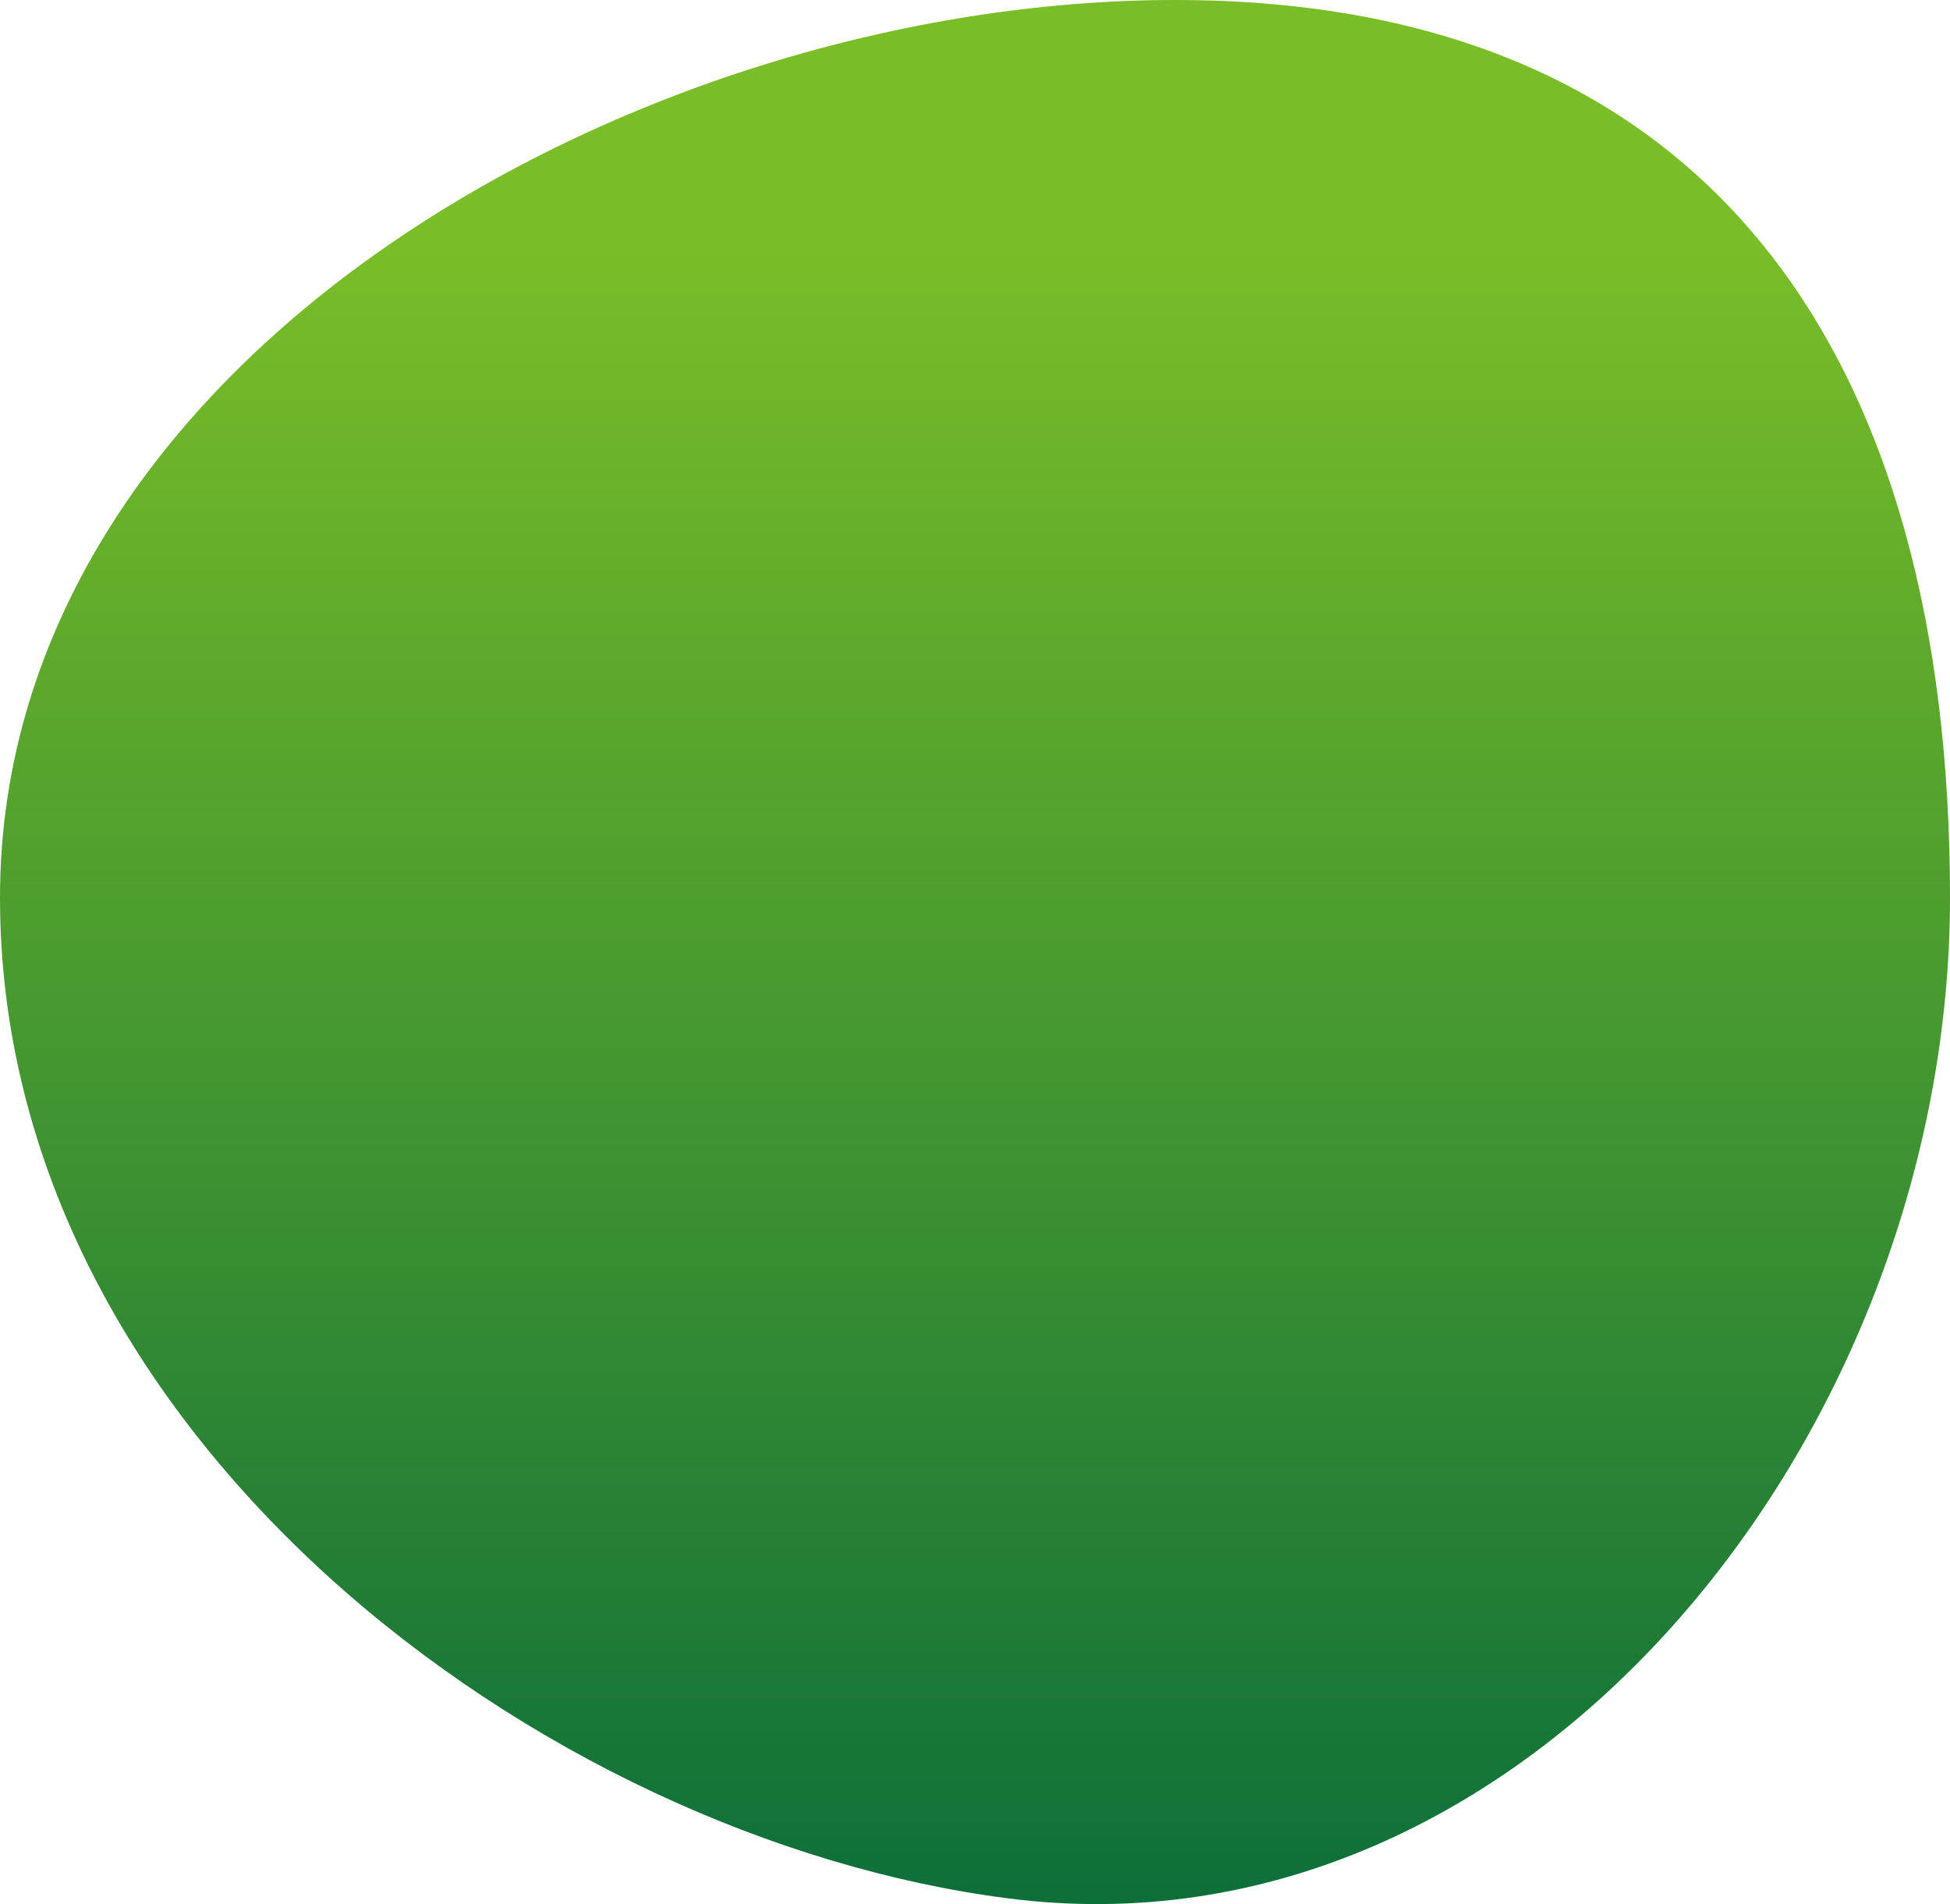 <svg version="1.1" id="title_bg" xmlns="http://www.w3.org/2000/svg" xmlns:xlink="http://www.w3.org/1999/xlink" x="0px"
     y="0px" viewBox="0 0 426 416" style="enable-background:new 0 0 426 416;" xml:space="preserve">
    <style>
        .st3 {
            fill-rule: evenodd;
            clip-rule: evenodd;
            fill: url(#SVGID_1_);
        }
    </style>
    <linearGradient id="SVGID_1_" gradientUnits="userSpaceOnUse" x1="250"
                    y1="53.401" x2="250" y2="460.403">
        <stop offset="0" style="stop-color:#79BD28"></stop>
        <stop offset="1" style="stop-color:#00653B"></stop>
    </linearGradient>
    <path class="st3" d="M256.7,0C374.3,0,426,78.4,426,196.1c0,117.6-92.5,233.3-205.9,218.6C118.4,401.6,0,313.7,0,196.1
	S139.1,0,256.7,0z"></path>
</svg>


